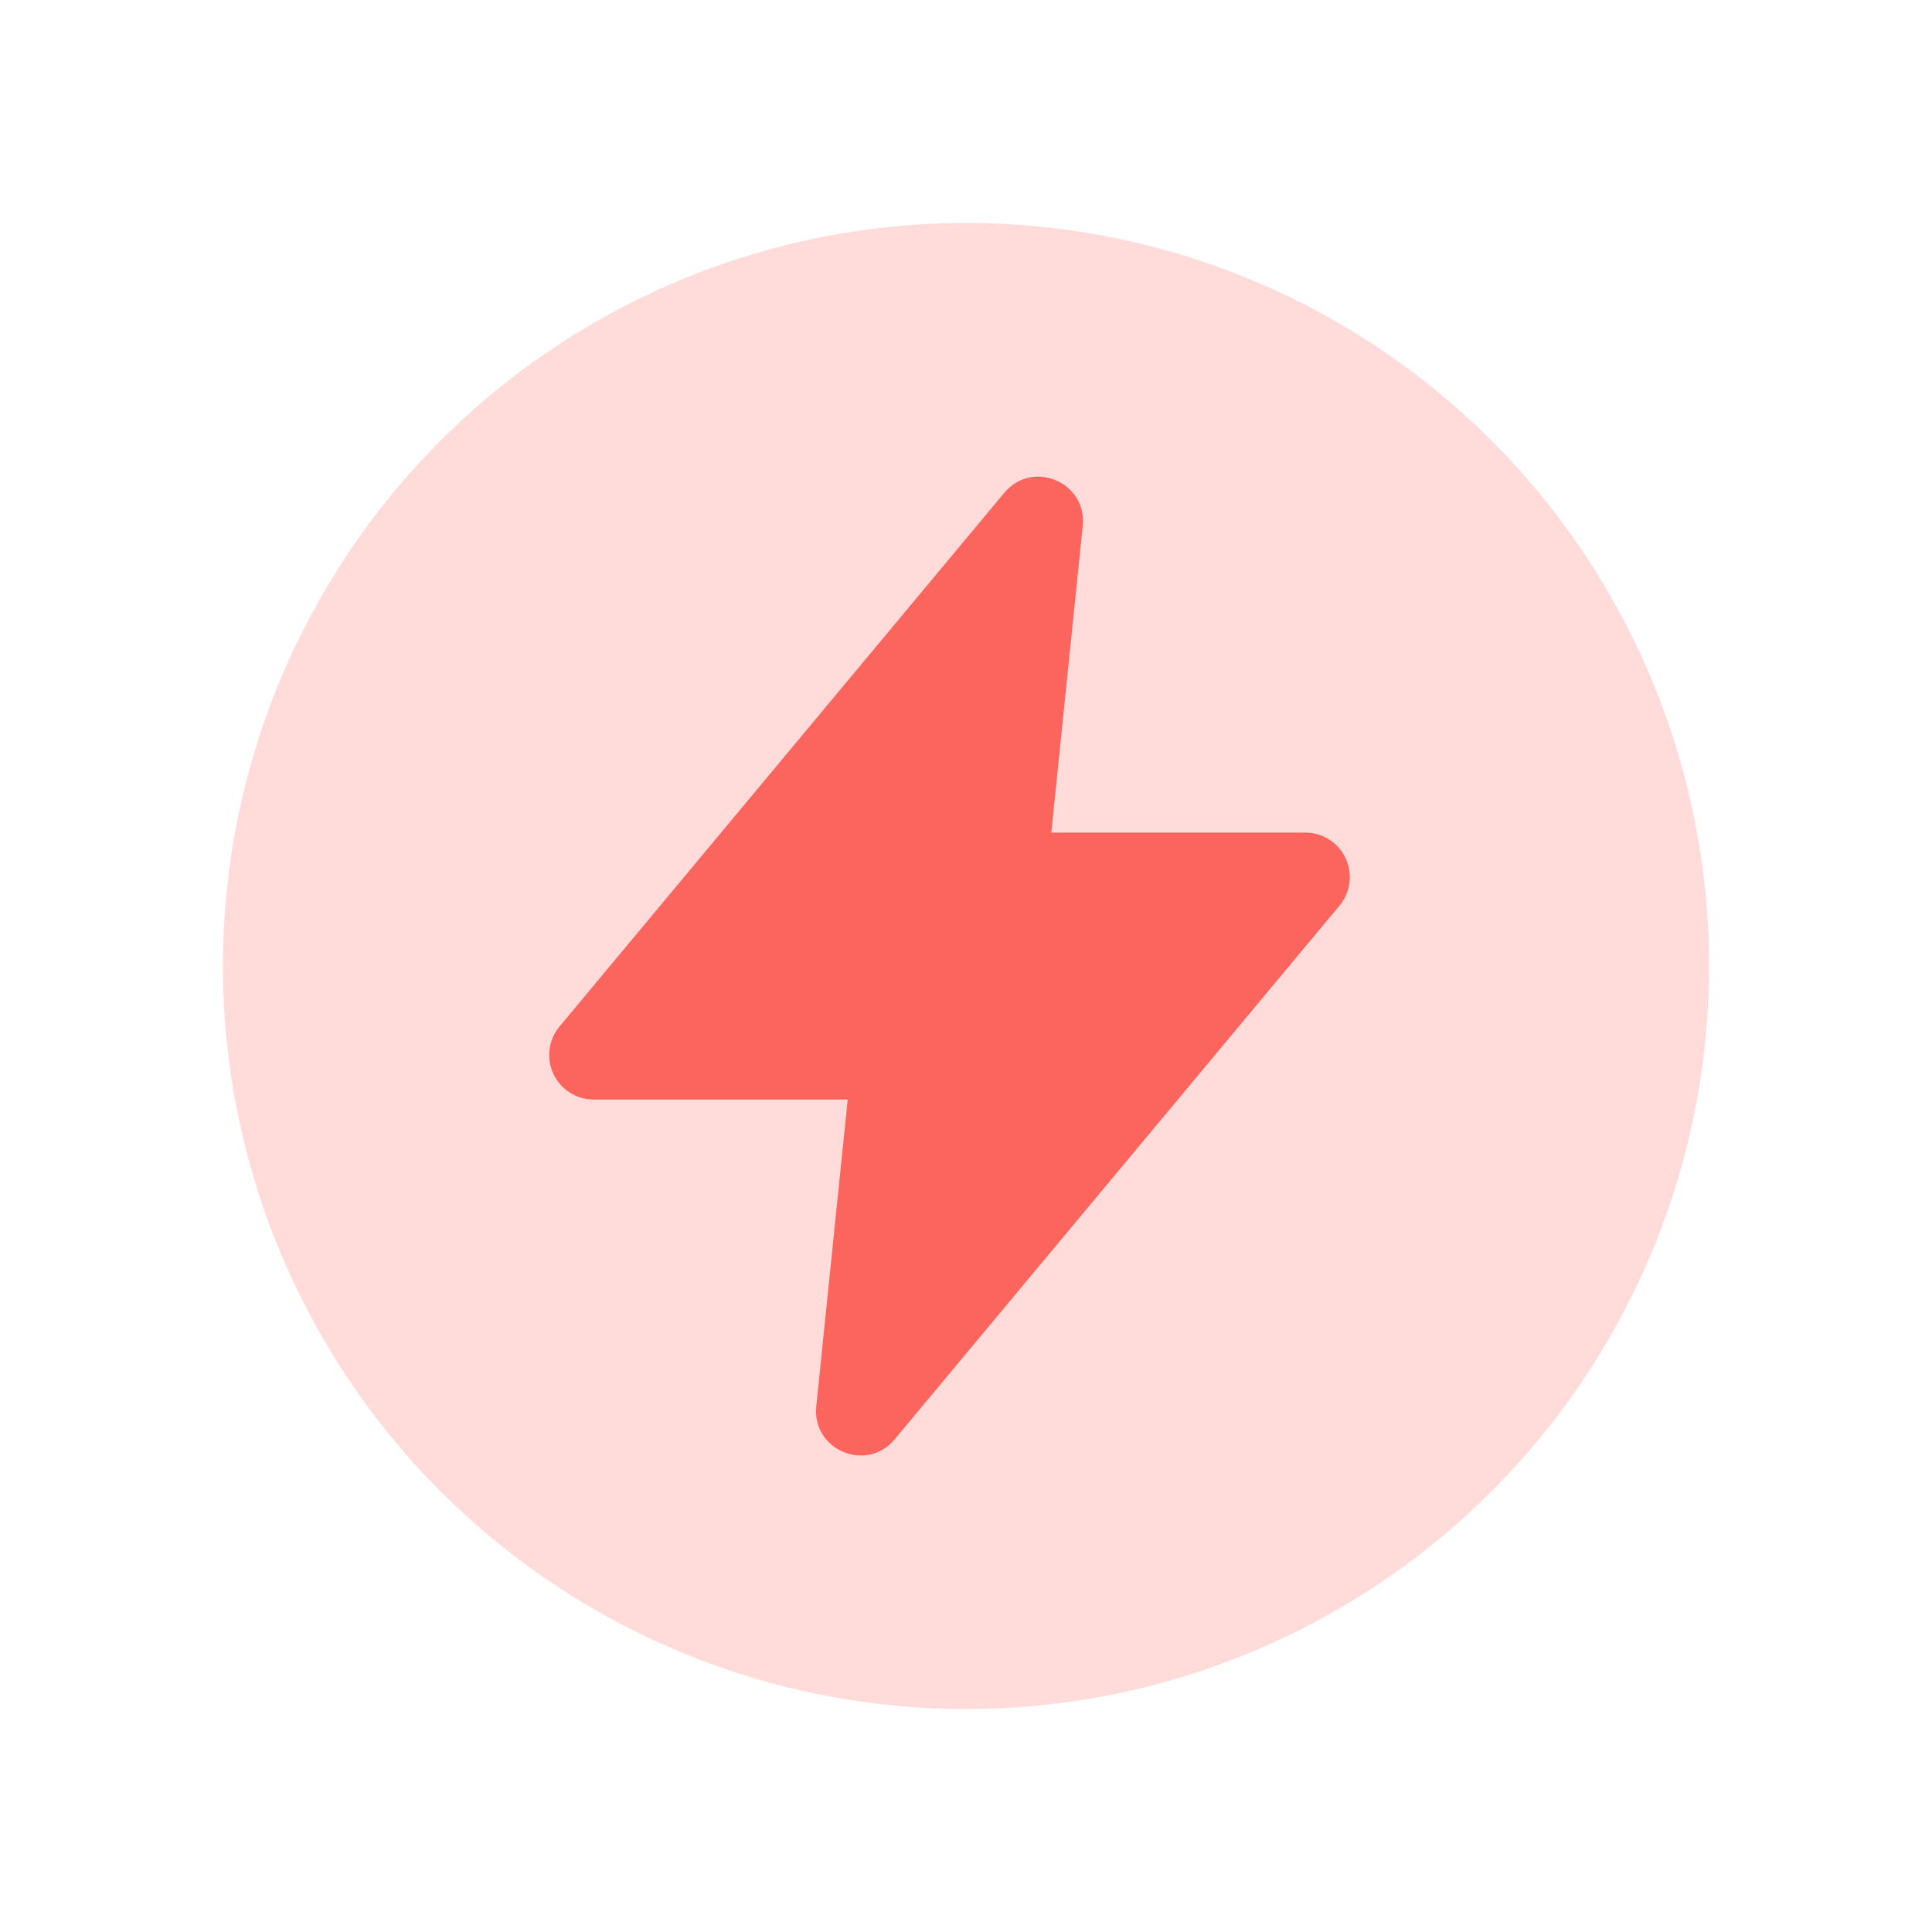 <svg width="26" height="26" viewBox="0 0 26 26" fill="none" xmlns="http://www.w3.org/2000/svg">
<circle cx="13" cy="13" r="10" fill="#FFDBD9"/>
<path fill-rule="evenodd" clip-rule="evenodd" d="M13.515 6.632C13.894 6.178 14.631 6.488 14.571 7.076L14.148 11.205H17.567C17.681 11.205 17.792 11.238 17.888 11.299C17.984 11.36 18.061 11.447 18.109 11.55C18.157 11.653 18.175 11.768 18.16 11.88C18.146 11.993 18.099 12.1 18.027 12.187L12.04 19.37C11.662 19.824 10.925 19.514 10.985 18.926L11.408 14.797H7.989C7.875 14.797 7.764 14.764 7.668 14.703C7.572 14.642 7.495 14.555 7.447 14.452C7.399 14.349 7.381 14.235 7.396 14.122C7.41 14.009 7.456 13.902 7.529 13.815L13.515 6.632Z" fill="#FC655D"/>
</svg>
